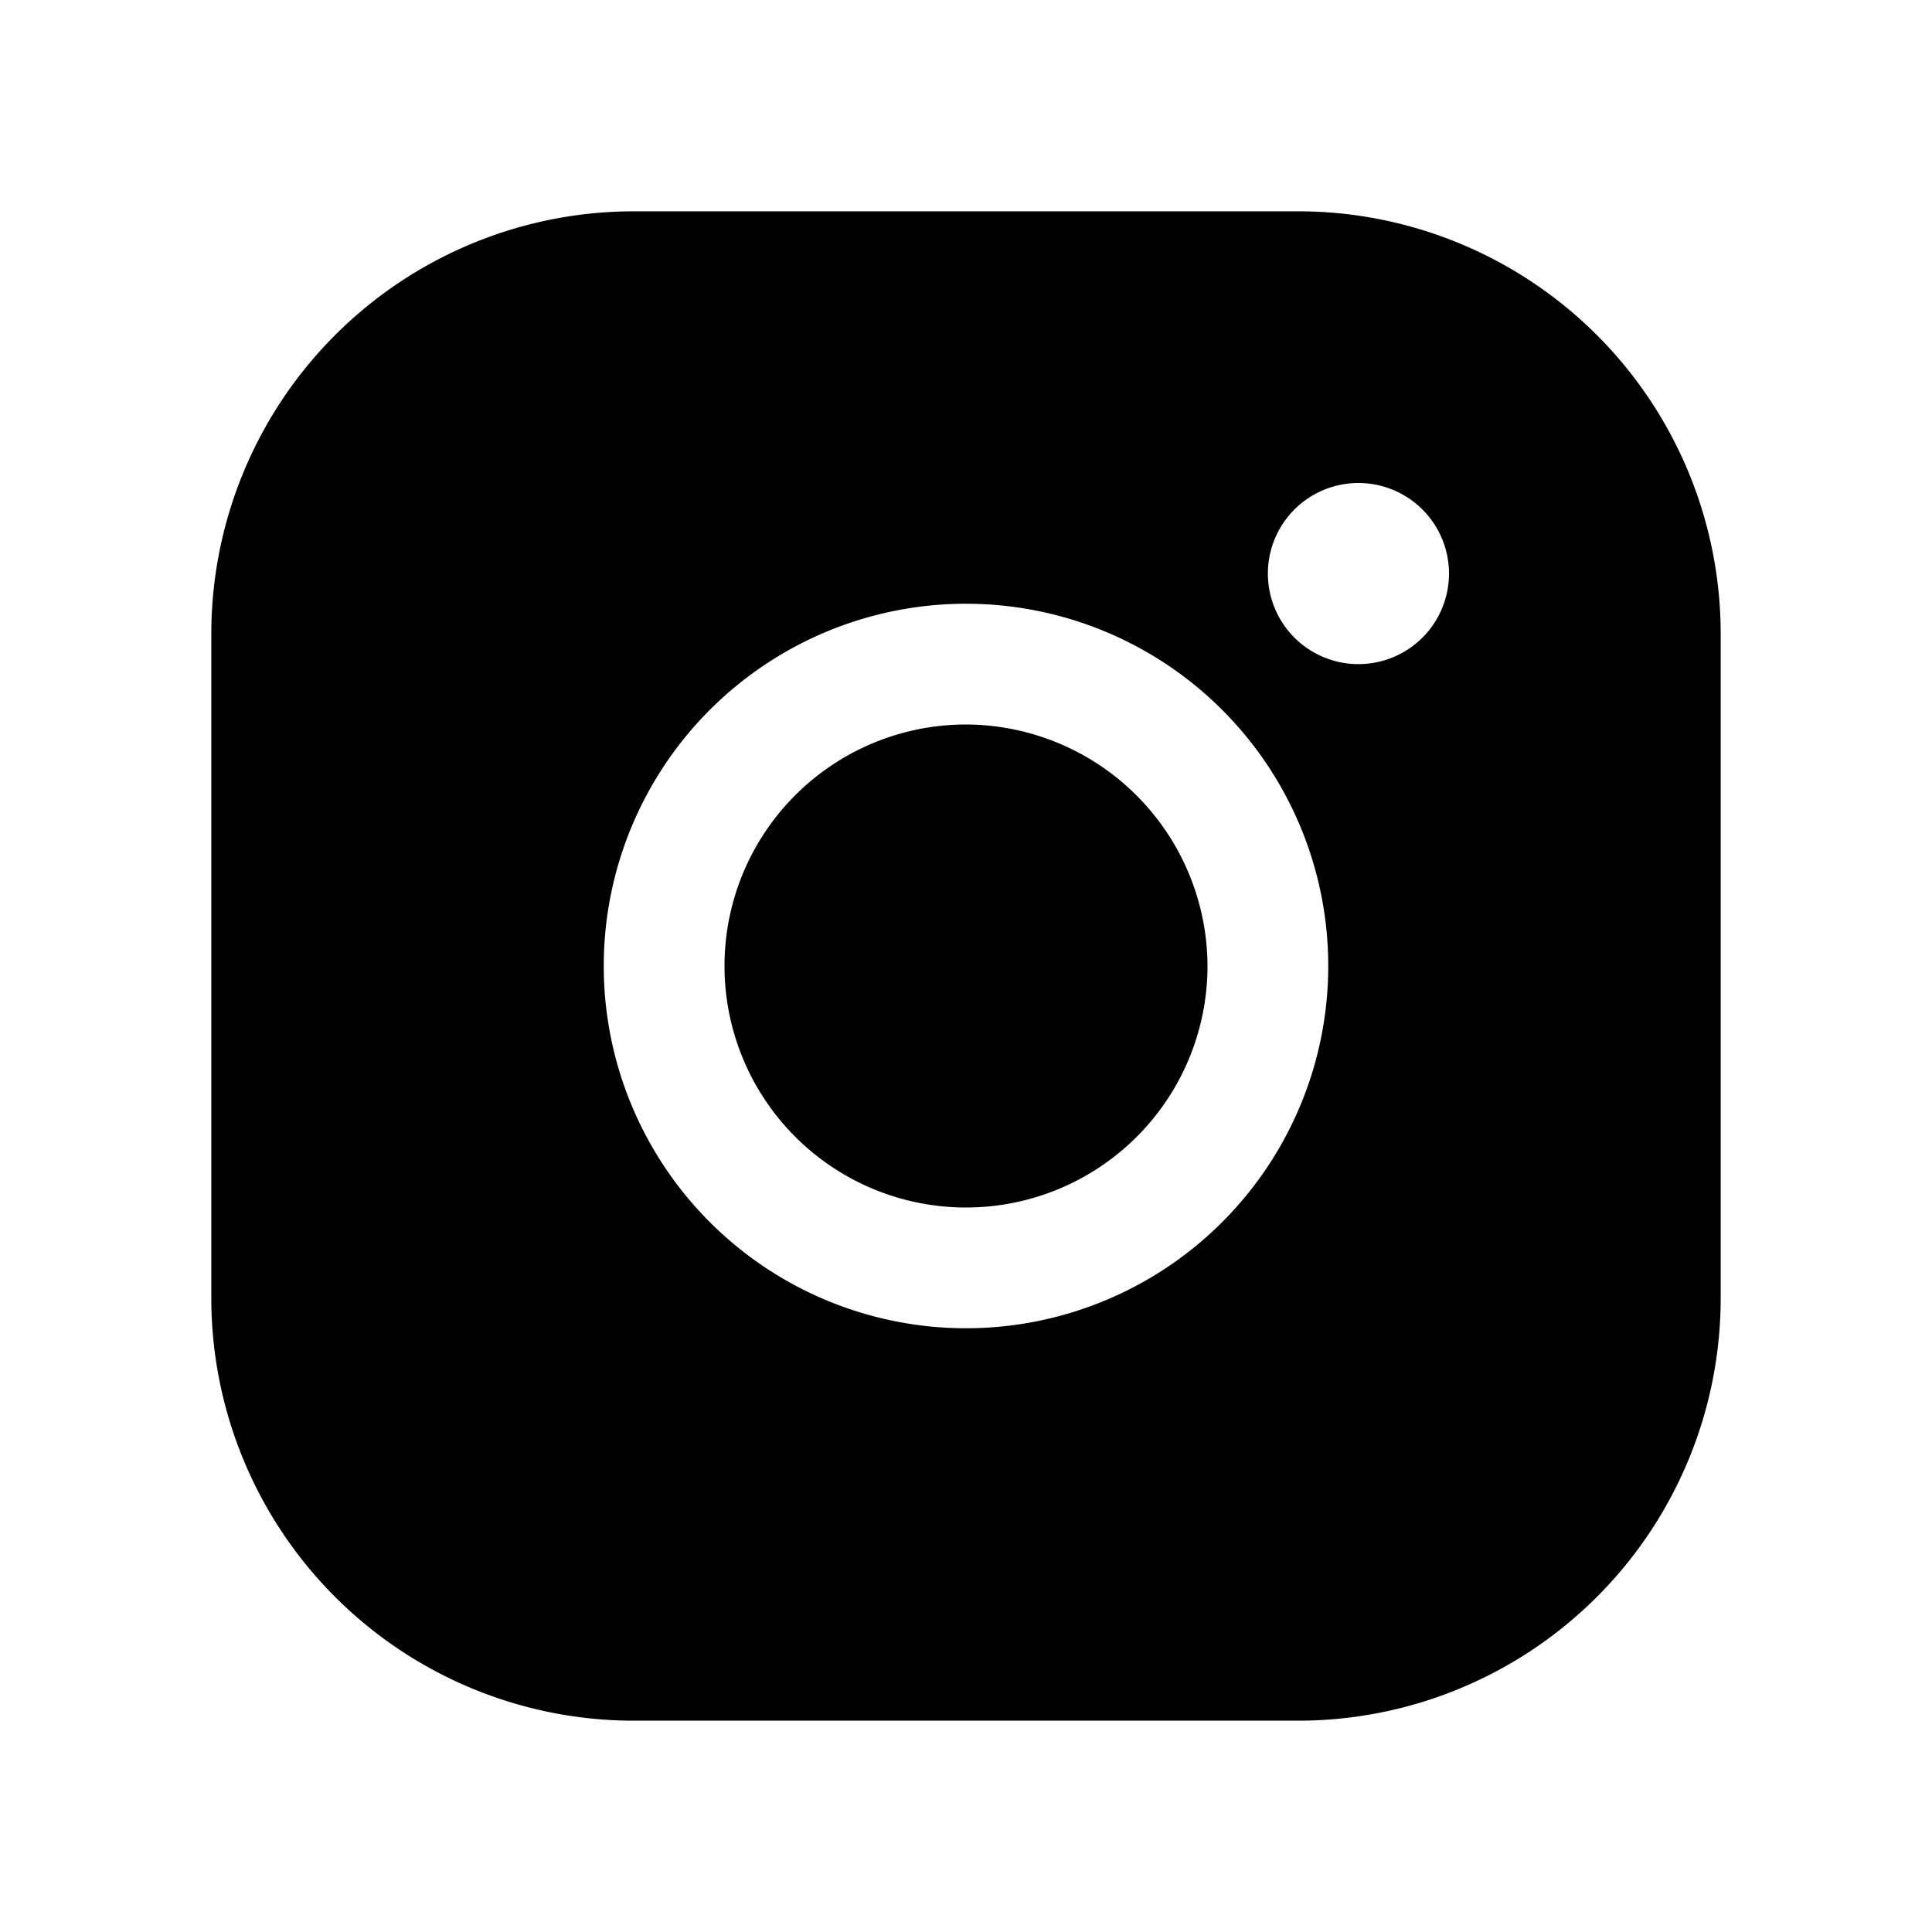<?xml version="1.0" encoding="UTF-8"?>
<svg data-bbox="28 28 200 200" viewBox="0 0 256 256" xmlns="http://www.w3.org/2000/svg" data-type="shape">
    <g>
        <path d="M160 128a32 32 0 1 1-32-32 32.1 32.1 0 0 1 32 32Zm68-44v88a56 56 0 0 1-56 56H84a56 56 0 0 1-56-56V84a56 56 0 0 1 56-56h88a56 56 0 0 1 56 56Zm-52 44a48 48 0 1 0-48 48 48 48 0 0 0 48-48Zm16-52a12 12 0 1 0-12 12 12 12 0 0 0 12-12Z"/>
    </g>
</svg>
